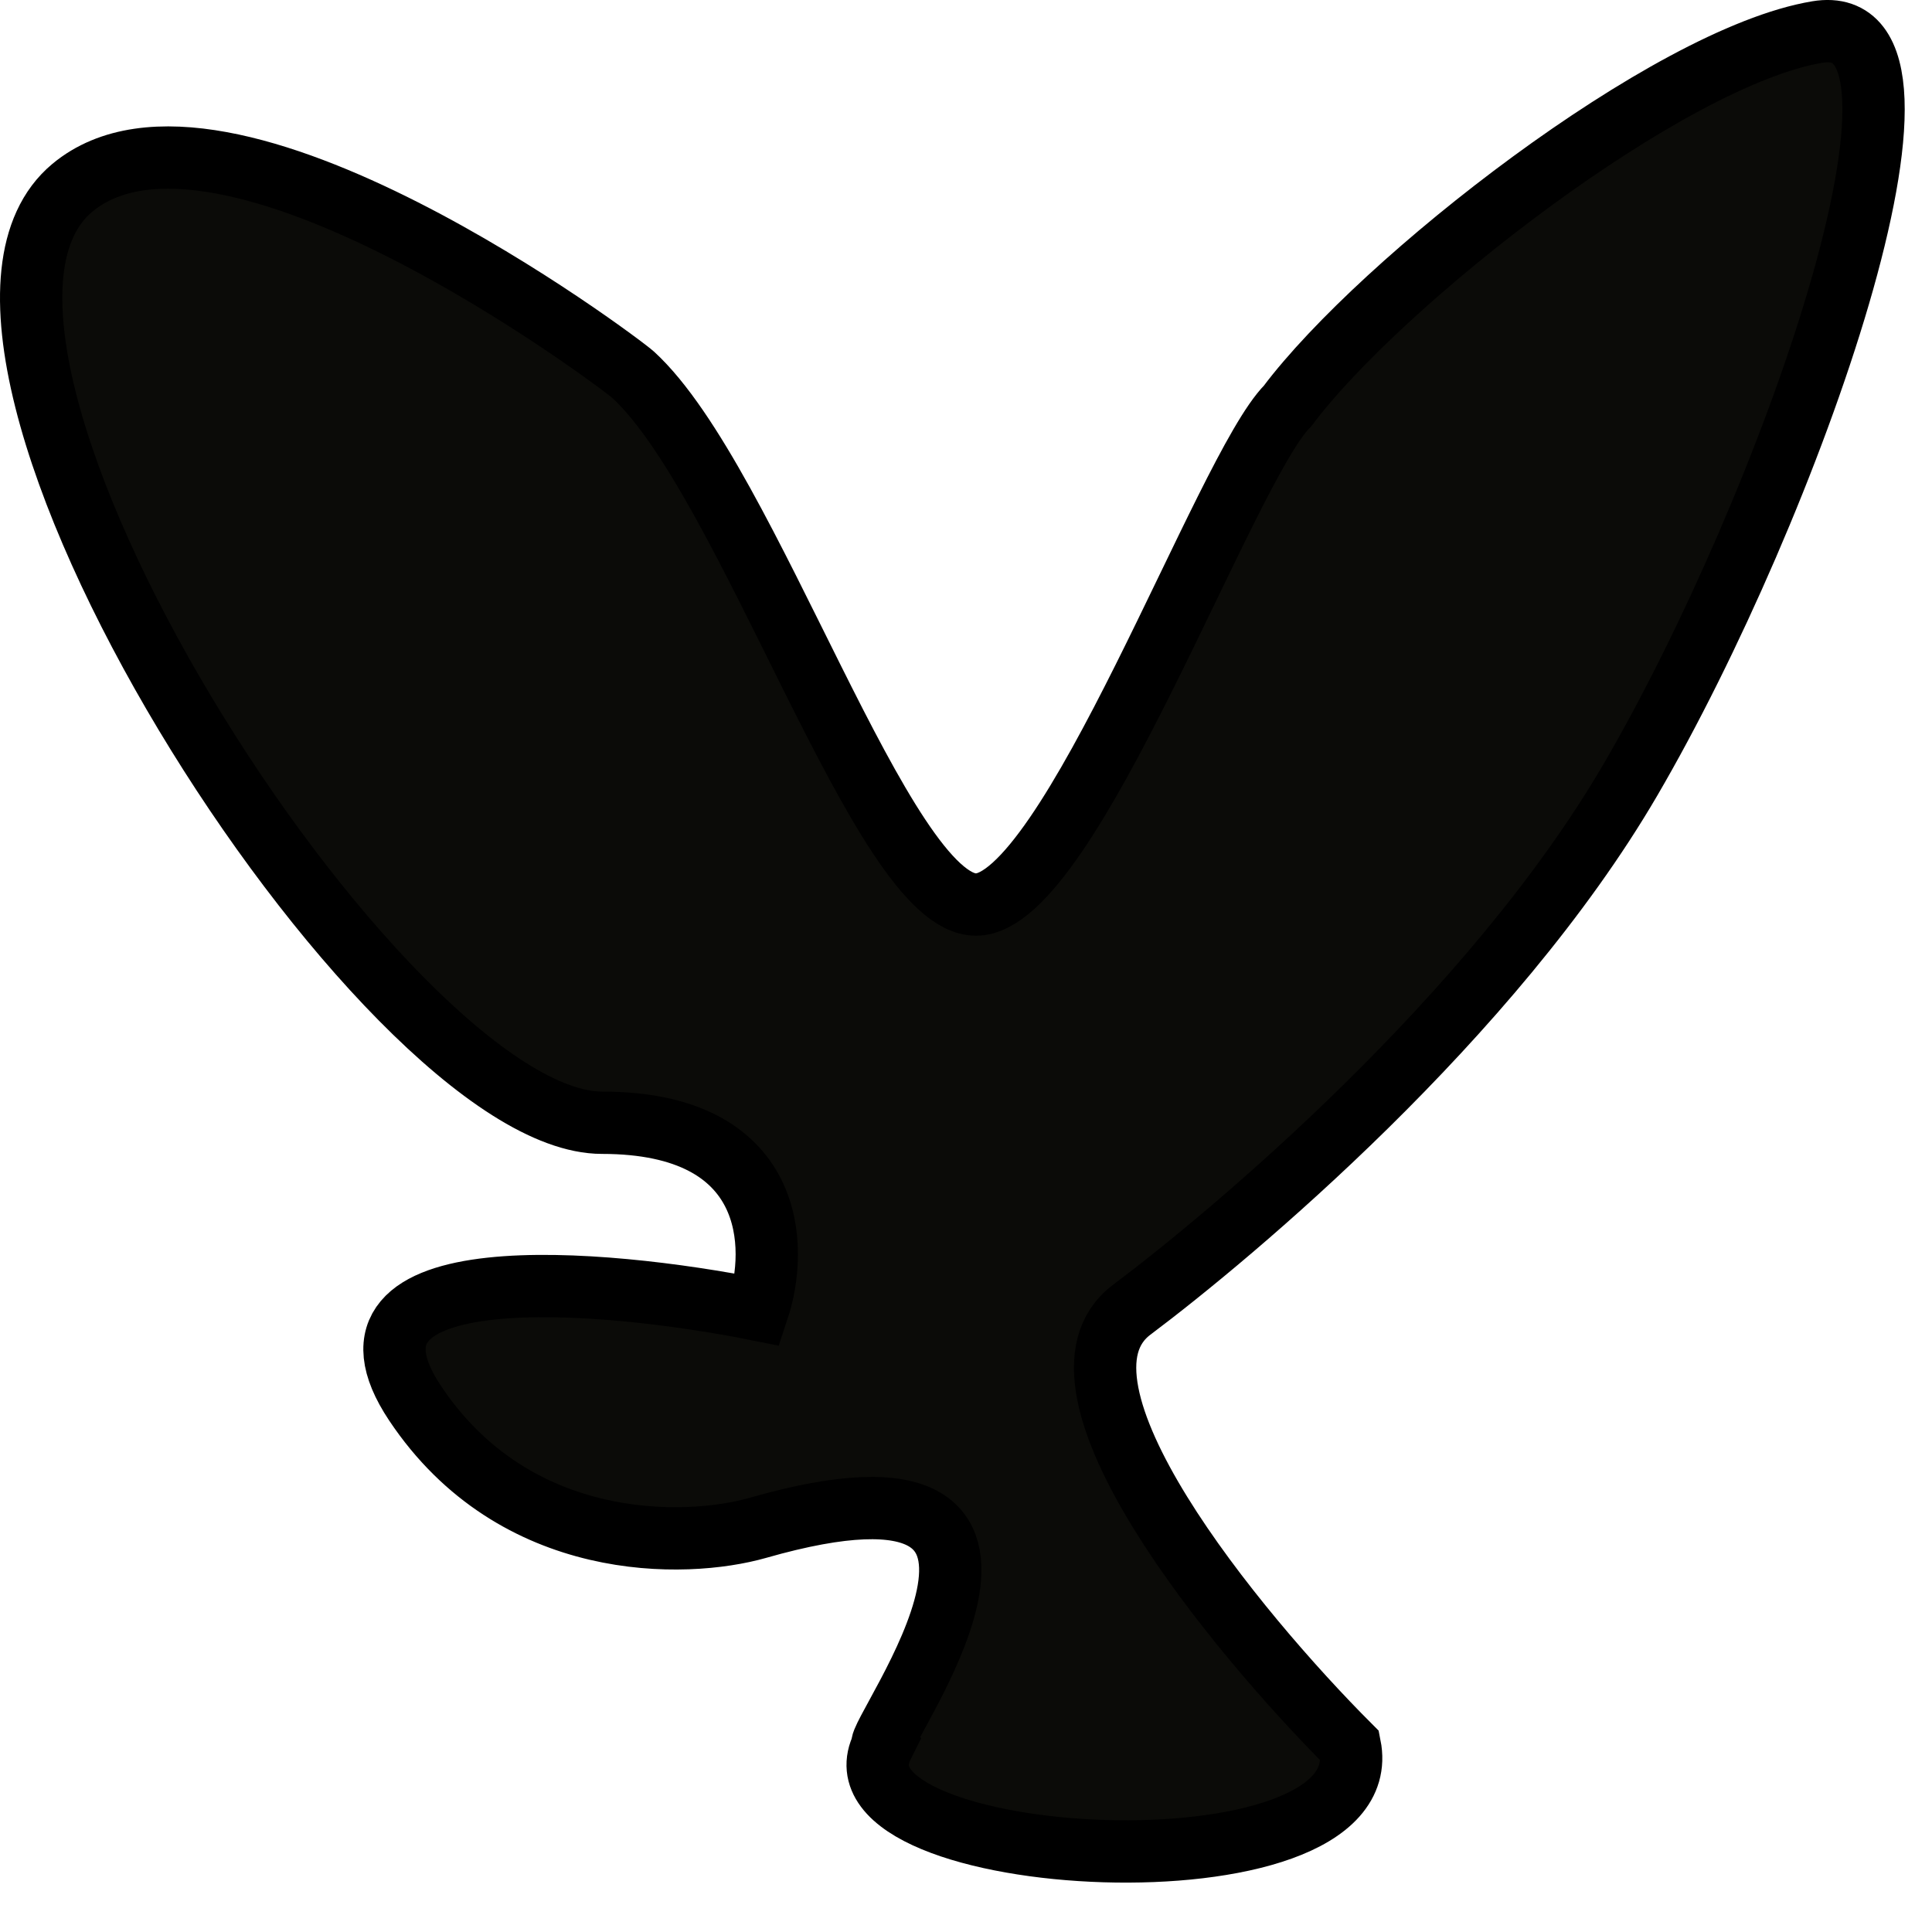 <?xml version="1.0" encoding="UTF-8"?> <svg xmlns="http://www.w3.org/2000/svg" width="31" height="31" viewBox="0 0 31 31" fill="none"><path d="M29.16 0.514C26.76 0.914 22.16 4.515 20.66 6.514C19.66 7.515 17.16 14.514 15.66 14.514C14.16 14.514 12.023 7.723 10.16 6.014C9.95 5.822 3.56 1.014 1.16 3.014C-1.84 5.515 6.16 18.015 9.66 18.015C12.46 18.015 12.493 20.015 12.16 21.015C9.66 20.515 5.06 20.114 6.66 22.515C8.26 24.915 10.994 24.848 12.16 24.515C17.76 22.915 14 27.88 14.16 28.015C13.16 30.015 22.16 30.515 21.66 28.015C19.827 26.181 16.56 22.215 18.16 21.015C19.76 19.814 23.933 16.329 26.16 12.514C28.691 8.178 31.56 0.114 29.16 0.514Z" fill="#0B0B08" stroke="black"></path></svg> 